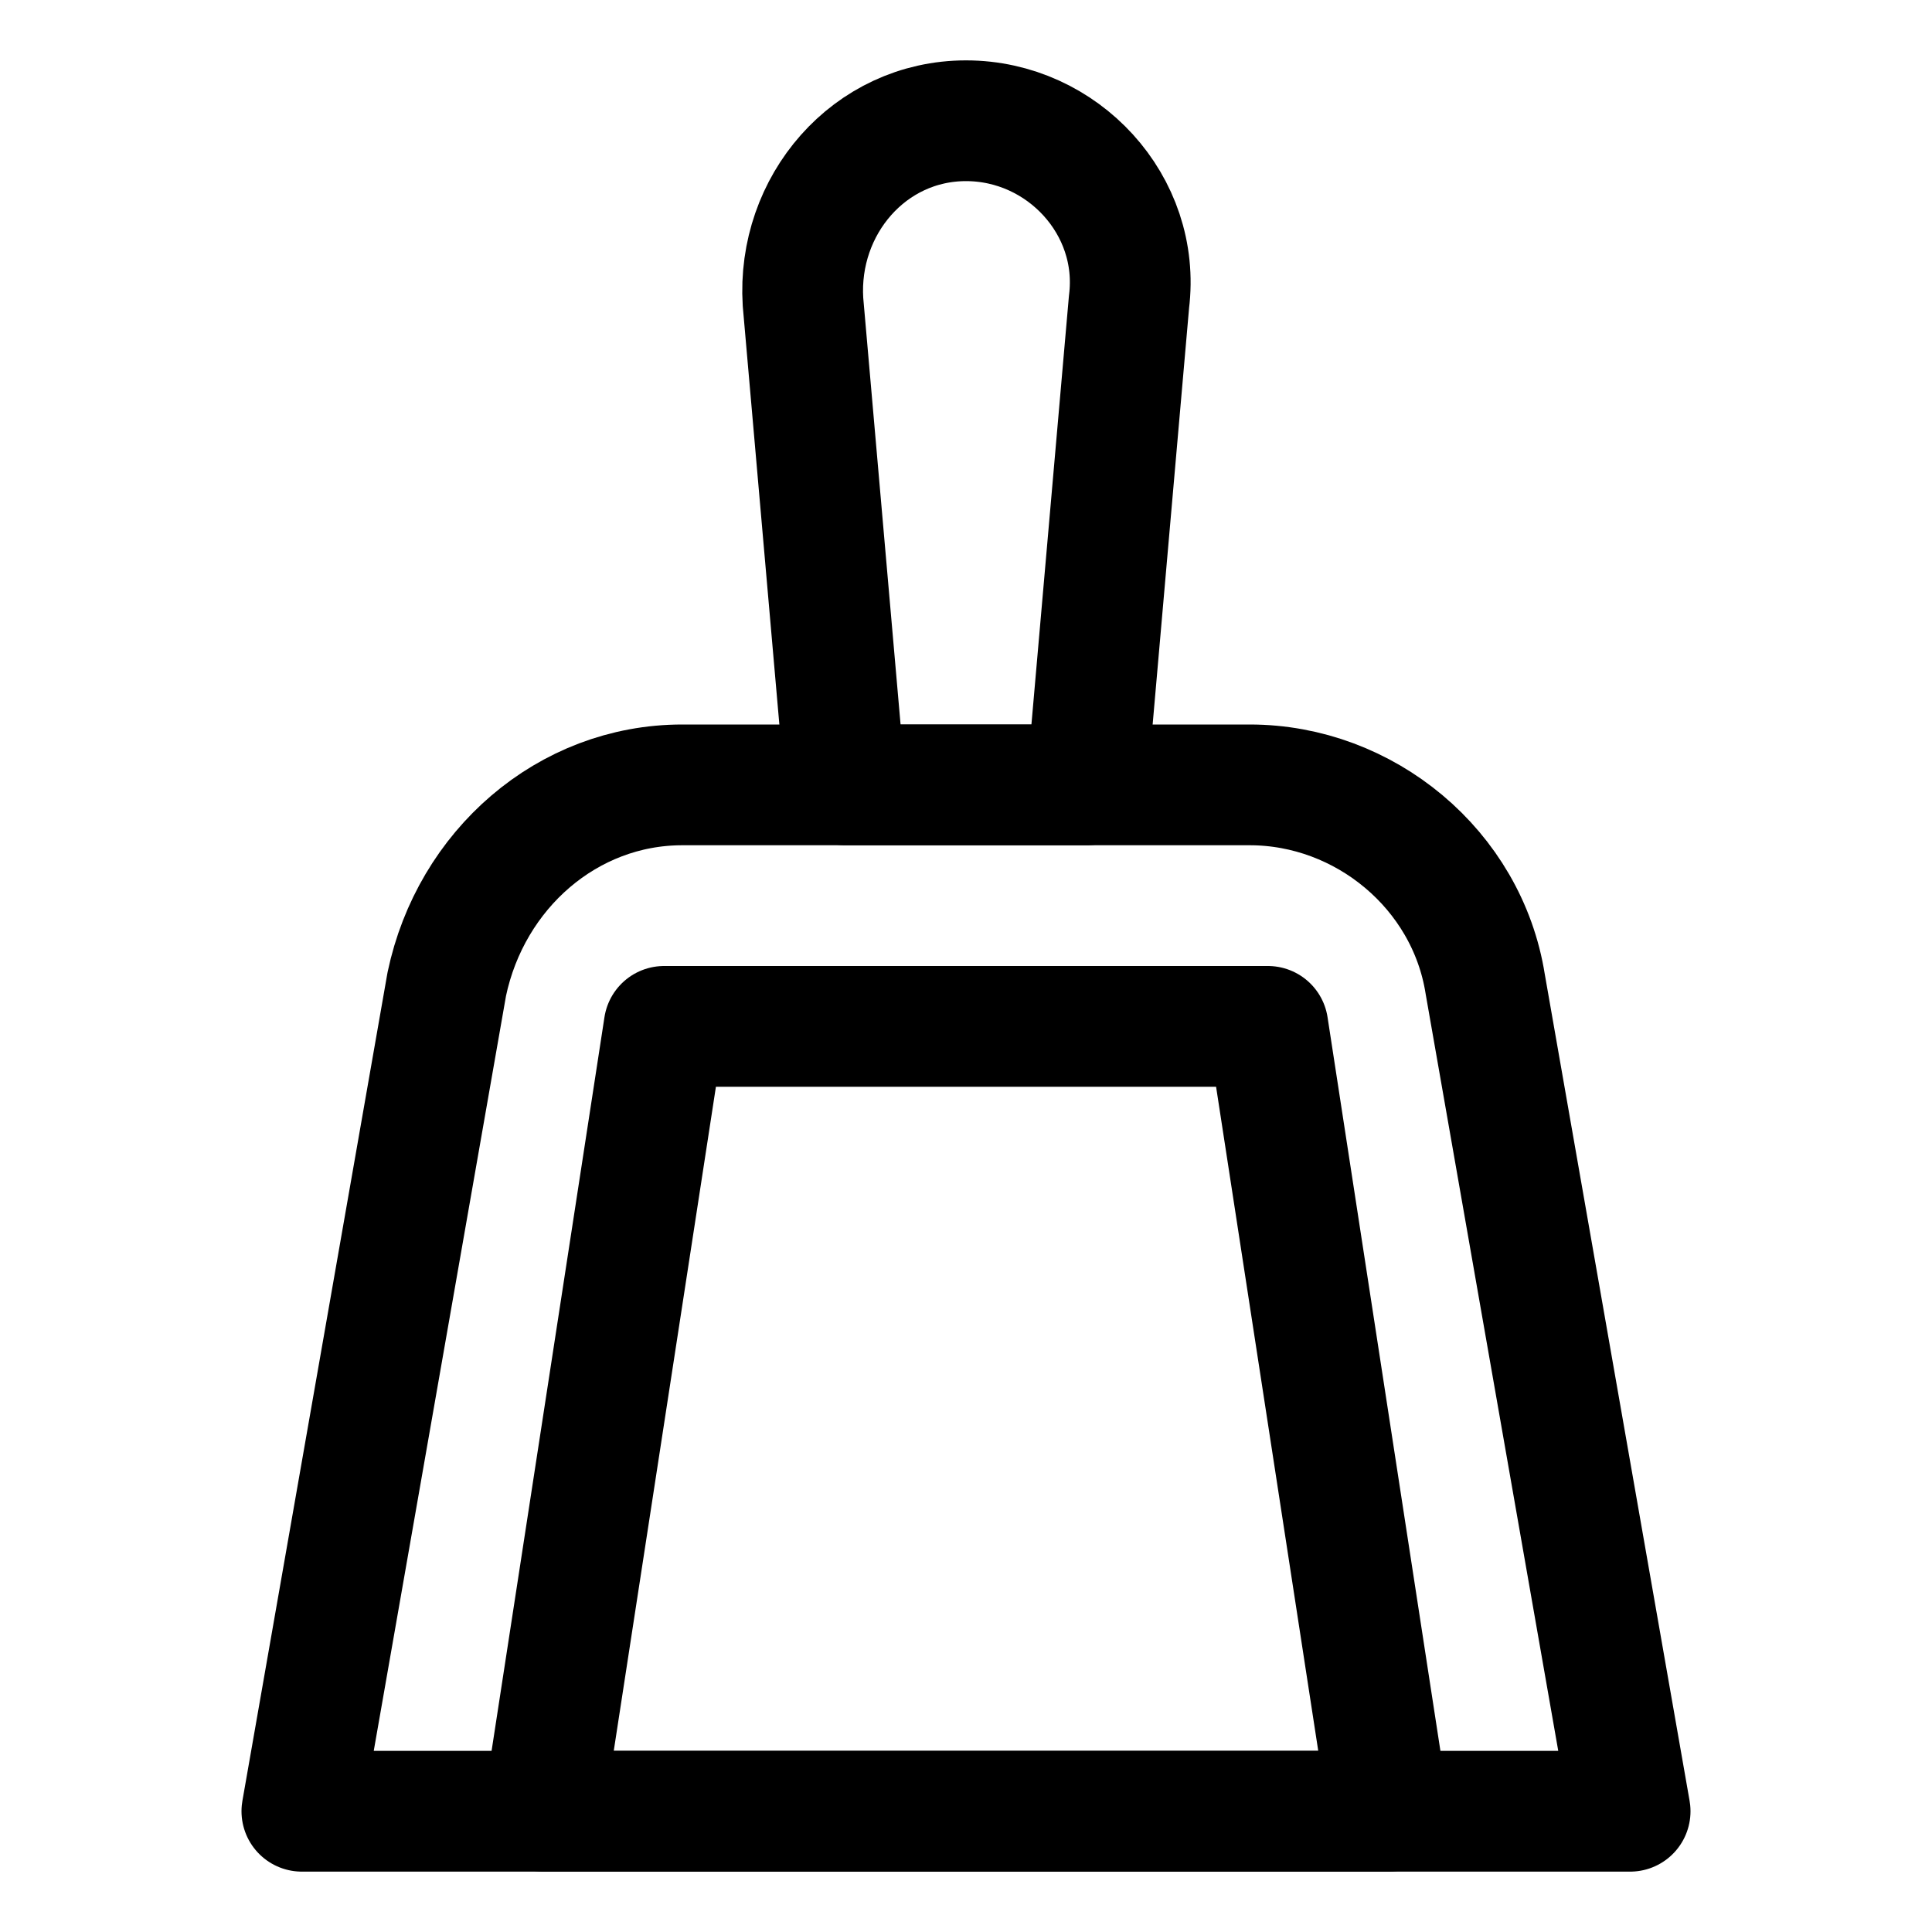 <?xml version="1.0" encoding="utf-8"?>
<svg version="1.1" id="Icons" xmlns="http://www.w3.org/2000/svg" xmlns:xlink="http://www.w3.org/1999/xlink" 
	 viewBox="0 0 32 32" xml:space="preserve">
<style type="text/css">
	.st0{fill:none;stroke:#000000;stroke-width:2;stroke-linecap:round;stroke-linejoin:round;stroke-miterlimit:10;}
</style>
<path class="st0" d="M27,30H5l2.4-13.7c0.4-1.9,2-3.3,3.9-3.3h9.4c1.9,0,3.6,1.4,3.9,3.3L27,30z"/>
<polygon class="st0" points="23,30 9,30 11,17 21,17 "/>
<path class="st0" d="M18,13h-4l-0.7-8c-0.1-1.6,1.1-3,2.7-3h0c1.6,0,2.9,1.4,2.7,3L18,13z"/>
</svg>